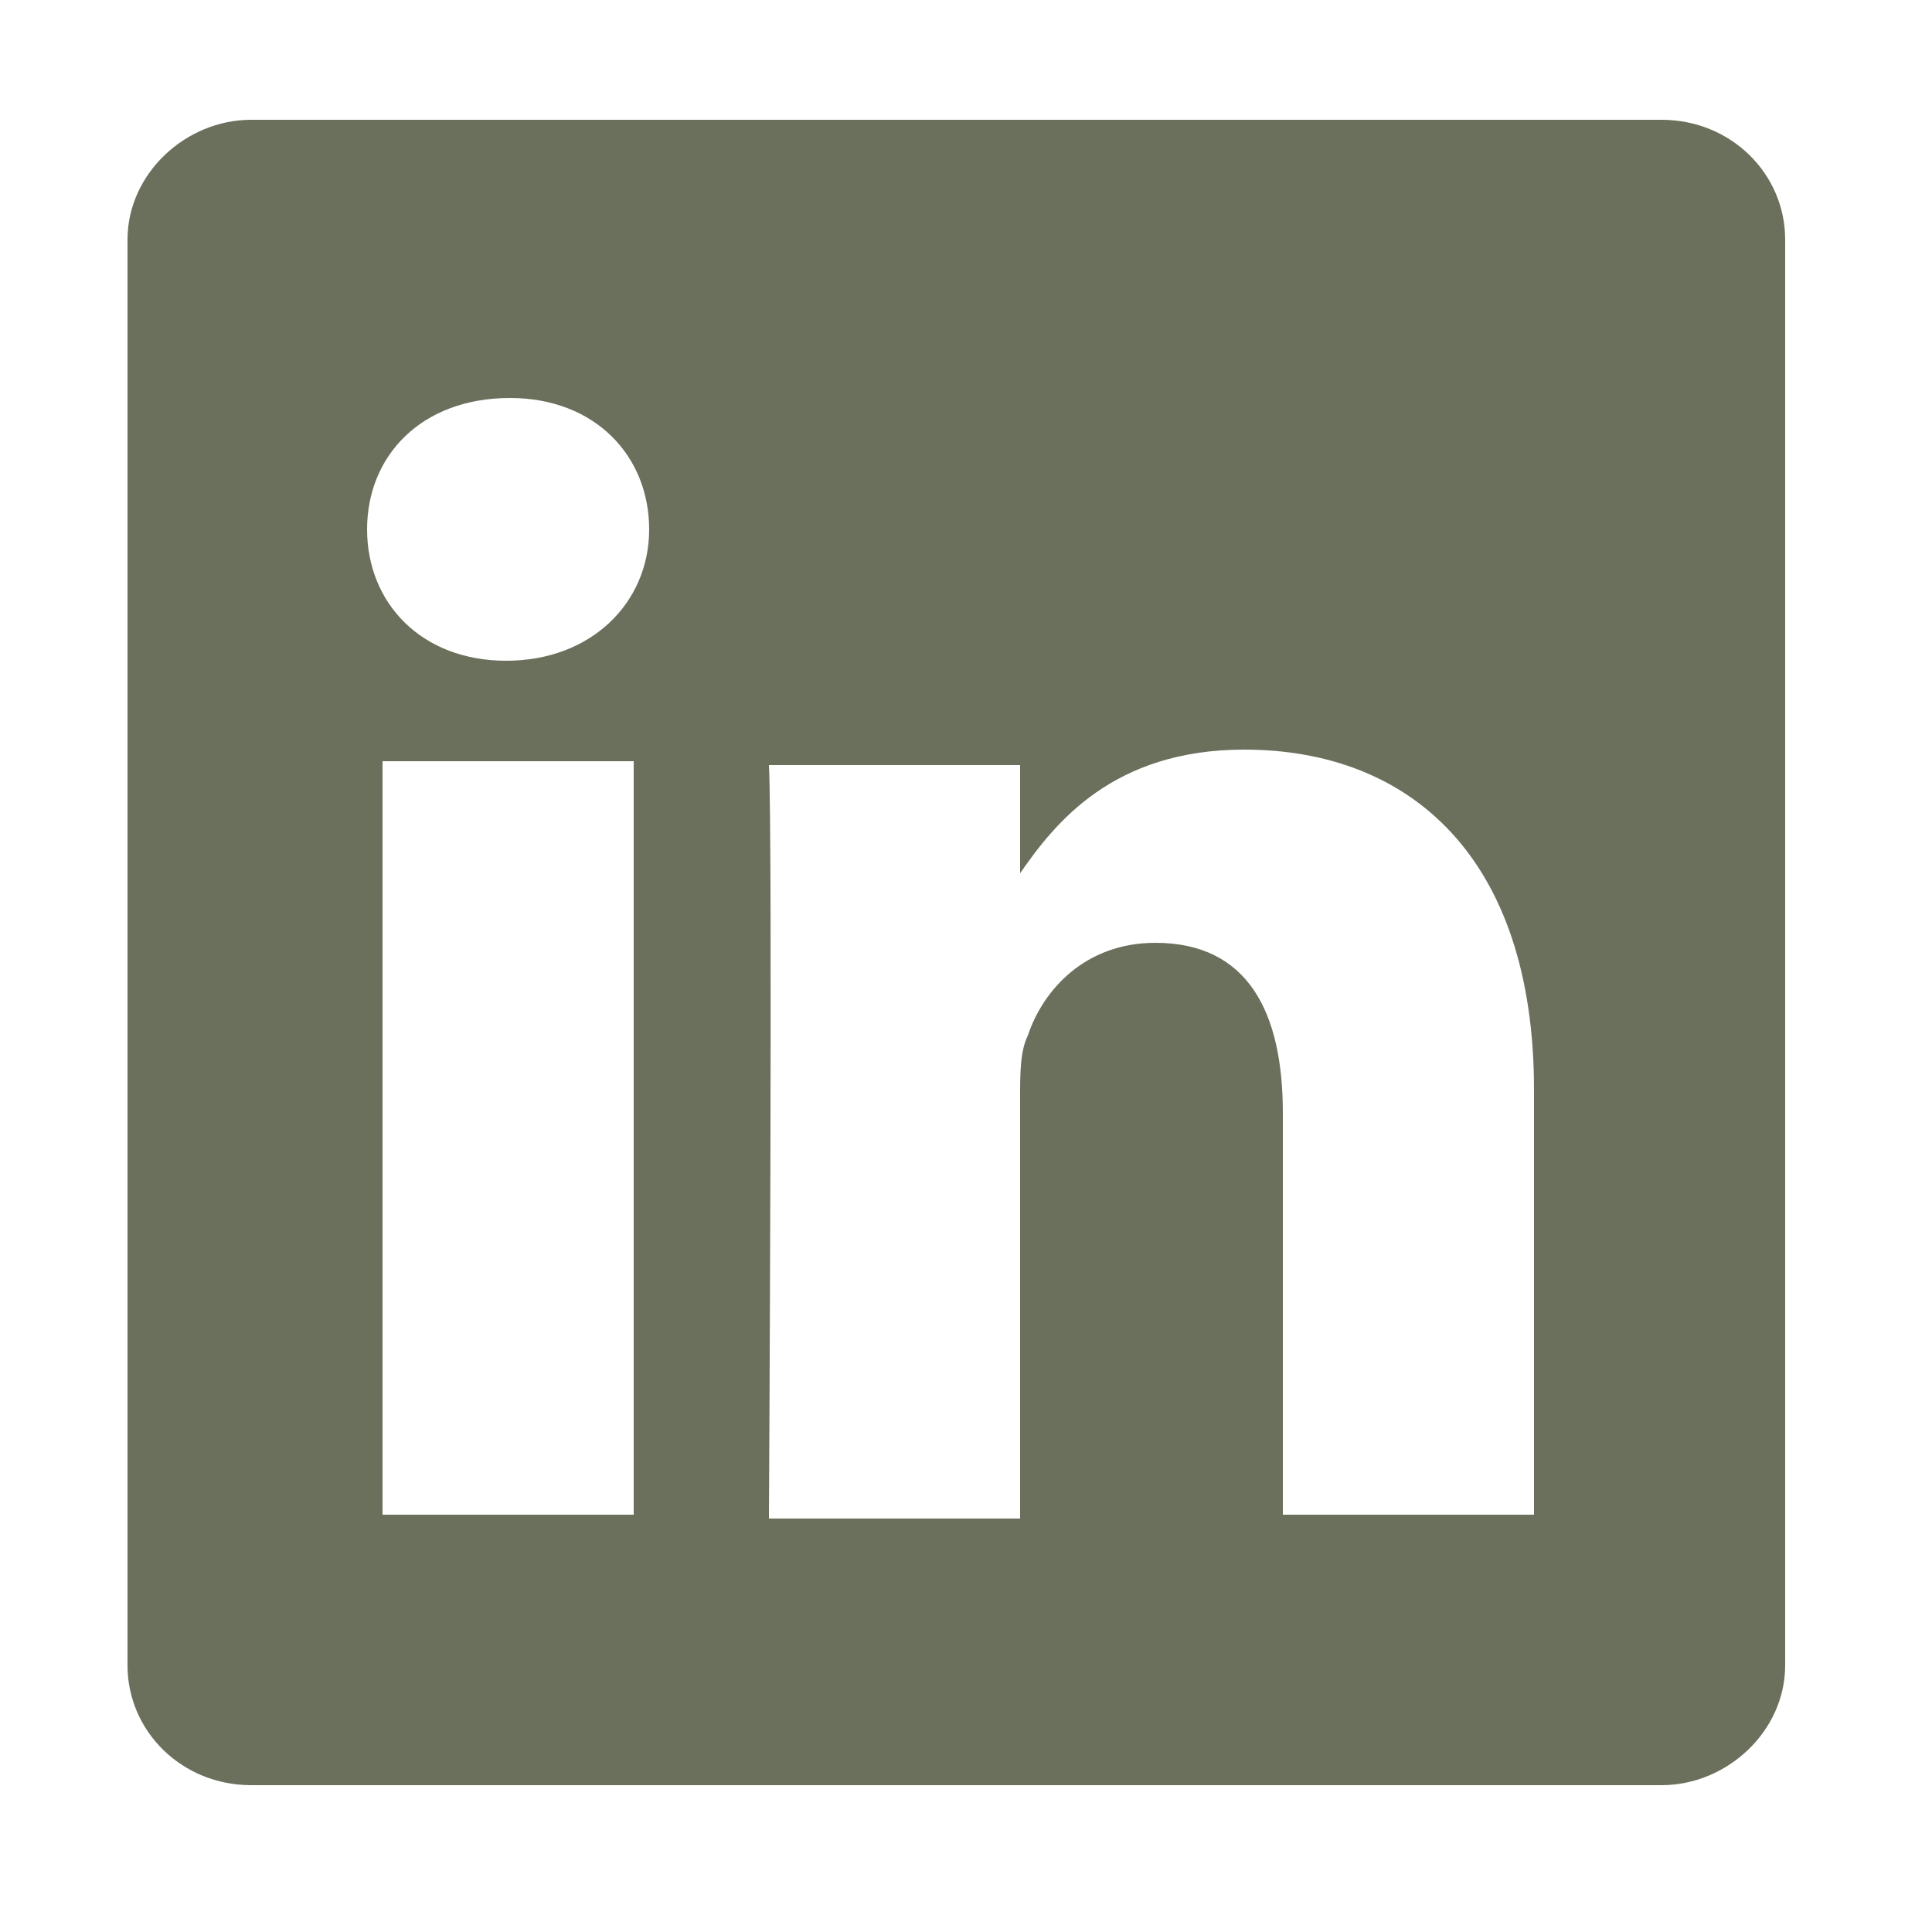 <?xml version="1.0" encoding="utf-8"?>
<!-- Generator: Adobe Illustrator 25.2.1, SVG Export Plug-In . SVG Version: 6.00 Build 0)  -->
<svg version="1.1" id="Layer_1" xmlns="http://www.w3.org/2000/svg" xmlns:xlink="http://www.w3.org/1999/xlink" x="0px" y="0px"
	 viewBox="0 0 50 50" style="enable-background:new 0 0 50 50;" xml:space="preserve">
<style type="text/css">
	.st0{fill:#6B705C;}
</style>
<g>
	<path class="st0" d="M26.4,22.5L26.4,22.5C26.4,22.5,26.3,22.5,26.4,22.5L26.4,22.5z"/>
	<path class="st0" d="M43,3.1H6.5c-1.7,0-3.2,1.4-3.2,3.1v36.9c0,1.7,1.4,3.1,3.2,3.1H43c1.7,0,3.2-1.4,3.2-3.1V6.2
		C46.2,4.5,44.8,3.1,43,3.1z M16.3,39.2H9.9V19.7h6.5V39.2z M13.1,17.1L13.1,17.1L13.1,17.1c-2.2,0-3.6-1.5-3.6-3.4
		c0-1.9,1.4-3.4,3.7-3.4c2.2,0,3.6,1.5,3.6,3.4C16.8,15.6,15.3,17.1,13.1,17.1z M39.7,39.2h-6.5V28.8c0-2.6-0.9-4.4-3.3-4.4
		c-1.8,0-2.9,1.2-3.3,2.4c-0.2,0.4-0.2,1-0.2,1.6v10.9h-6.5c0,0,0.1-17.6,0-19.5h6.5v2.8c0.9-1.3,2.4-3.2,5.8-3.2
		c4.3,0,7.5,2.8,7.5,8.8V39.2z"/>
</g>
</svg>
